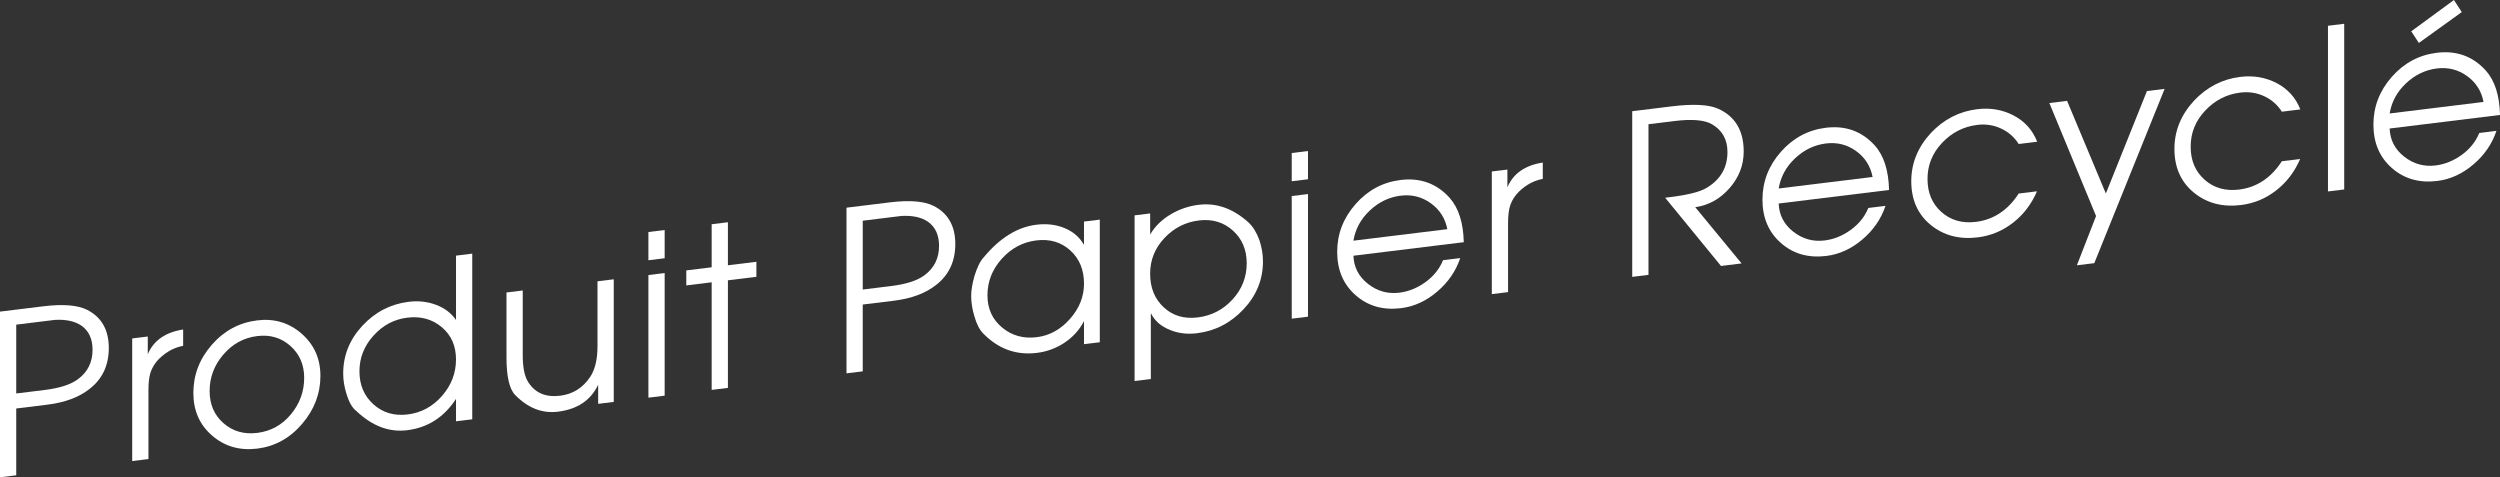 <!-- Generator: Adobe Illustrator 18.1.0, SVG Export Plug-In  -->
<svg version="1.1"
	 xmlns="http://www.w3.org/2000/svg" xmlns:xlink="http://www.w3.org/1999/xlink" xmlns:a="http://ns.adobe.com/AdobeSVGViewerExtensions/3.0/"
	 x="0px" y="0px" width="212.501px" height="40.569px" viewBox="0 0 212.501 40.569" enable-background="new 0 0 212.501 40.569"
	 xml:space="preserve">
<rect x="0" y="0" width="212.501" height="40.569" fill="#333333" stroke="none"/>
<defs>
</defs>
<g>
	<g>
		<path fill="#FFFFFF" d="M9.248,29.582c0,1.461-0.537,2.613-1.611,3.456c-0.897,0.72-2.104,1.174-3.621,1.36L1.38,34.722v5.678
			L0,40.569V26.488l3.669-0.451c1.689-0.207,2.938-0.106,3.744,0.302C8.636,26.965,9.248,28.046,9.248,29.582z M7.867,29.732
			c0-0.927-0.317-1.612-0.951-2.055c-0.558-0.377-1.306-0.539-2.245-0.487l-1.483,0.183L1.38,27.595v5.85l2.417-0.297
			c1.28-0.157,2.225-0.464,2.834-0.919C7.455,31.619,7.867,30.787,7.867,29.732z"/>
		<path fill="#FFFFFF" d="M15.568,29.396c-0.609,0.113-1.167,0.372-1.675,0.778c-0.546,0.422-0.913,0.925-1.104,1.507
			c-0.114,0.357-0.171,0.859-0.171,1.507v5.831l-1.381,0.17V28.767l1.324-0.163v1.506c0.491-1.166,1.494-1.867,3.007-2.104V29.396z"
			/>
		<path fill="#FFFFFF" d="M27.236,31.946c0,1.512-0.52,2.874-1.56,4.088c-1.04,1.215-2.311,1.914-3.811,2.098
			c-1.488,0.183-2.765-0.185-3.83-1.102s-1.599-2.125-1.599-3.624c0-1.537,0.523-2.903,1.57-4.1
			c1.046-1.195,2.332-1.887,3.858-2.074c1.449-0.178,2.707,0.198,3.772,1.128S27.236,30.486,27.236,31.946z M25.856,32.116
			c0-1.11-0.39-2.013-1.169-2.71c-0.778-0.695-1.72-0.975-2.821-0.84c-1.141,0.141-2.101,0.663-2.879,1.569
			c-0.779,0.905-1.169,1.939-1.169,3.101c0,1.136,0.393,2.049,1.179,2.736c0.785,0.688,1.741,0.964,2.869,0.825
			c1.152-0.142,2.105-0.667,2.859-1.576S25.856,33.277,25.856,32.116z"/>
		<path fill="#FFFFFF" d="M40.142,35.641l-1.381,0.169v-1.905c-1.016,1.561-2.4,2.448-4.155,2.664
			c-1.529,0.188-2.965-0.354-4.306-1.625c-0.351-0.262-0.633-0.748-0.846-1.459c-0.188-0.587-0.282-1.165-0.282-1.737
			c0-1.536,0.543-2.89,1.63-4.059c1.086-1.169,2.4-1.848,3.941-2.037c0.809-0.099,1.576-0.016,2.303,0.251
			c0.726,0.267,1.298,0.697,1.715,1.295v-5.469l1.381-0.17V35.641z M38.761,30.55c0-1.148-0.404-2.062-1.211-2.742
			c-0.807-0.678-1.784-0.947-2.931-0.807c-1.123,0.138-2.081,0.647-2.875,1.53c-0.795,0.882-1.191,1.892-1.191,3.026
			c0,1.162,0.396,2.099,1.191,2.812c0.794,0.713,1.765,0.999,2.912,0.858s2.118-0.665,2.913-1.573
			C38.363,32.746,38.761,31.712,38.761,30.55z"/>
		<path fill="#FFFFFF" d="M52.168,34.163l-1.324,0.163v-1.619c-0.631,1.321-1.771,2.085-3.423,2.287
			c-1.337,0.164-2.547-0.311-3.632-1.421c-0.491-0.499-0.737-1.567-0.737-3.206V24.86l1.381-0.17v5.519
			c0,1.018,0.152,1.77,0.456,2.254c0.584,0.934,1.49,1.325,2.721,1.174c1.078-0.132,1.929-0.663,2.55-1.592
			c0.419-0.625,0.628-1.497,0.628-2.616V23.91l1.381-0.17V34.163z"/>
		<path fill="#FFFFFF" d="M56.496,21.951l-1.381,0.17v-2.4l1.381-0.17V21.951z M56.496,33.632l-1.381,0.17V23.379l1.381-0.17V33.632
			z"/>
		<path fill="#FFFFFF" d="M64.294,23.528l-2.421,0.297v9.146l-1.381,0.17v-9.146l-2.156,0.265v-1.276l2.156-0.265v-3.658l1.381-0.17
			v3.658l2.421-0.297V23.528z"/>
		<path fill="#FFFFFF" d="M81.201,20.747c0,1.461-0.537,2.614-1.611,3.457c-0.897,0.719-2.104,1.173-3.621,1.359l-2.636,0.323v5.678
			l-1.38,0.17V17.653l3.669-0.45c1.689-0.208,2.938-0.107,3.744,0.302C80.589,18.13,81.201,19.211,81.201,20.747z M79.82,20.898
			c0-0.927-0.317-1.613-0.951-2.056c-0.558-0.377-1.306-0.539-2.245-0.487l-1.483,0.183l-1.808,0.222v5.85l2.417-0.297
			c1.28-0.157,2.225-0.463,2.834-0.919C79.408,22.784,79.82,21.953,79.82,20.898z"/>
		<path fill="#FFFFFF" d="M93.484,29.091l-1.343,0.164v-1.963c-0.391,0.761-0.959,1.383-1.702,1.867
			c-0.693,0.454-1.463,0.732-2.308,0.837c-1.752,0.215-3.271-0.336-4.558-1.651c-0.315-0.317-0.567-0.813-0.757-1.488
			c-0.176-0.589-0.265-1.155-0.265-1.702c0-0.482,0.095-1.053,0.284-1.712c0.227-0.738,0.491-1.267,0.794-1.583
			c1.362-1.641,2.85-2.561,4.464-2.759c0.857-0.104,1.639-0.017,2.345,0.265c0.757,0.301,1.323,0.784,1.702,1.448v-1.981
			l1.343-0.164V29.091z M92.142,24.11c0-1.174-0.389-2.115-1.166-2.823c-0.776-0.708-1.741-0.992-2.891-0.852
			c-1.15,0.142-2.129,0.664-2.938,1.567c-0.809,0.903-1.213,1.936-1.213,3.097c0,1.136,0.413,2.048,1.241,2.738
			c0.828,0.689,1.811,0.965,2.948,0.825c1.087-0.134,2.028-0.651,2.824-1.553S92.142,25.208,92.142,24.11z"/>
		<path fill="#FFFFFF" d="M107.352,22.224c0,1.537-0.55,2.891-1.649,4.061c-1.099,1.172-2.419,1.852-3.96,2.04
			c-0.821,0.102-1.58,0.01-2.274-0.273c-0.771-0.299-1.32-0.778-1.648-1.436v5.602l-1.381,0.169V18.305l1.324-0.162v1.791
			c0.403-0.697,1.002-1.278,1.797-1.745c0.73-0.42,1.506-0.681,2.326-0.781c1.513-0.186,2.925,0.315,4.236,1.5
			c0.378,0.348,0.687,0.849,0.927,1.506C107.25,21.011,107.352,21.614,107.352,22.224z M105.971,22.375
			c0-1.148-0.395-2.077-1.183-2.784s-1.749-0.991-2.884-0.852c-1.147,0.141-2.125,0.641-2.931,1.498
			c-0.808,0.859-1.211,1.869-1.211,3.03c0,1.188,0.384,2.138,1.154,2.854c0.769,0.716,1.732,1.003,2.893,0.86
			c1.173-0.145,2.159-0.655,2.96-1.531C105.57,24.574,105.971,23.549,105.971,22.375z"/>
		<path fill="#FFFFFF" d="M111.179,15.237l-1.381,0.169v-2.4l1.381-0.169V15.237z M111.179,26.918l-1.381,0.169V16.664l1.381-0.169
			V26.918z"/>
		<path fill="#FFFFFF" d="M124.421,20.586l-9.38,1.151c0.038,0.979,0.451,1.776,1.241,2.395c0.789,0.619,1.677,0.867,2.663,0.746
			c0.783-0.096,1.521-0.395,2.217-0.896c0.695-0.503,1.194-1.125,1.498-1.866l1.459-0.179c-0.366,1.1-1.019,2.05-1.958,2.851
			c-0.938,0.801-1.964,1.271-3.073,1.406c-1.525,0.188-2.812-0.179-3.857-1.099c-1.047-0.919-1.57-2.147-1.57-3.685
			c0-1.524,0.521-2.878,1.561-4.06s2.316-1.866,3.83-2.052c1.676-0.206,3.063,0.298,4.16,1.509
			C123.979,17.667,124.384,18.927,124.421,20.586z M123.022,19.48c-0.178-0.924-0.645-1.658-1.403-2.204
			c-0.758-0.546-1.611-0.76-2.56-0.644c-0.985,0.121-1.861,0.542-2.625,1.261c-0.765,0.72-1.229,1.576-1.394,2.566L123.022,19.48z"
			/>
		<path fill="#FFFFFF" d="M131.137,15.206c-0.608,0.113-1.167,0.372-1.675,0.778c-0.546,0.423-0.913,0.925-1.104,1.508
			c-0.114,0.356-0.172,0.858-0.172,1.506v5.831l-1.381,0.17V14.576l1.324-0.162v1.506c0.492-1.166,1.494-1.867,3.007-2.104V15.206z"
			/>
		<path fill="#FFFFFF" d="M148.215,12.879c0,1.156-0.399,2.193-1.199,3.109c-0.8,0.918-1.773,1.459-2.919,1.625l3.938,4.779
			l-1.749,0.215l-4.747-5.8l0.418-0.052c1.48-0.182,2.499-0.434,3.056-0.757c1.215-0.708,1.822-1.734,1.822-3.081
			c0-1.055-0.438-1.839-1.312-2.354c-0.634-0.366-1.692-0.459-3.176-0.277l-2.226,0.273v12.805l-1.381,0.17V9.453l3.329-0.409
			c1.854-0.228,3.177-0.161,3.972,0.198C147.489,9.889,148.215,11.102,148.215,12.879z"/>
		<path fill="#FFFFFF" d="M160.57,16.147l-9.381,1.151c0.038,0.979,0.451,1.777,1.241,2.395c0.79,0.619,1.677,0.867,2.663,0.746
			c0.783-0.096,1.522-0.395,2.217-0.896c0.695-0.503,1.194-1.125,1.498-1.866l1.459-0.179c-0.366,1.1-1.019,2.05-1.957,2.851
			c-0.939,0.801-1.964,1.271-3.073,1.406c-1.526,0.188-2.812-0.179-3.858-1.099c-1.047-0.919-1.57-2.147-1.57-3.685
			c0-1.524,0.521-2.878,1.561-4.06s2.317-1.866,3.83-2.052c1.677-0.206,3.063,0.298,4.16,1.509
			C160.129,13.229,160.532,14.488,160.57,16.147z M159.171,15.042c-0.178-0.924-0.645-1.658-1.403-2.204
			c-0.758-0.546-1.611-0.76-2.56-0.644c-0.985,0.121-1.86,0.542-2.625,1.261c-0.765,0.72-1.229,1.576-1.394,2.566L159.171,15.042z"
			/>
		<path fill="#FFFFFF" d="M173.161,12.048l-1.572,0.192c-0.367-0.582-0.865-1.021-1.498-1.315c-0.632-0.295-1.307-0.397-2.026-0.309
			c-1.163,0.143-2.158,0.65-2.985,1.524c-0.828,0.874-1.241,1.897-1.241,3.071s0.395,2.111,1.185,2.812
			c0.789,0.701,1.765,0.979,2.928,0.837c1.503-0.185,2.717-0.988,3.639-2.41l1.554-0.19c-0.467,1.087-1.145,1.977-2.033,2.67
			s-1.888,1.108-2.997,1.245c-1.576,0.193-2.913-0.16-4.01-1.062c-1.097-0.9-1.646-2.138-1.646-3.714
			c0-1.523,0.555-2.888,1.664-4.092c1.097-1.163,2.408-1.838,3.935-2.025c1.121-0.138,2.156,0.04,3.102,0.534
			C172.103,10.311,172.771,11.055,173.161,12.048z"/>
		<path fill="#FFFFFF" d="M183.993,7.555l-5.977,14.814l-1.481,0.182l1.631-4.188l-3.97-9.605l1.506-0.186l3.296,7.875l3.493-8.708
			L183.993,7.555z"/>
		<path fill="#FFFFFF" d="M195.529,9.301l-1.572,0.193c-0.367-0.583-0.866-1.021-1.498-1.316c-0.632-0.294-1.308-0.396-2.027-0.309
			c-1.162,0.143-2.157,0.65-2.984,1.525c-0.828,0.874-1.241,1.897-1.241,3.071s0.395,2.111,1.184,2.812
			c0.79,0.7,1.766,0.979,2.928,0.837c1.504-0.185,2.717-0.988,3.64-2.41l1.554-0.19c-0.467,1.086-1.145,1.977-2.033,2.669
			c-0.889,0.694-1.889,1.109-2.998,1.245c-1.576,0.193-2.912-0.16-4.009-1.062c-1.098-0.9-1.646-2.138-1.646-3.713
			c0-1.524,0.554-2.889,1.664-4.092c1.097-1.163,2.408-1.839,3.934-2.026c1.122-0.138,2.156,0.04,3.102,0.534
			C194.471,7.563,195.139,8.308,195.529,9.301z"/>
		<path fill="#FFFFFF" d="M199.259,16.103l-1.381,0.17V2.191l1.381-0.17V16.103z"/>
		<path fill="#FFFFFF" d="M212.501,9.771l-9.38,1.152c0.037,0.979,0.451,1.776,1.241,2.395c0.789,0.618,1.677,0.867,2.663,0.746
			c0.782-0.097,1.521-0.395,2.217-0.896s1.193-1.124,1.497-1.865l1.459-0.18c-0.365,1.1-1.018,2.05-1.957,2.852
			c-0.939,0.801-1.964,1.271-3.073,1.406c-1.525,0.188-2.812-0.179-3.858-1.099c-1.047-0.919-1.569-2.148-1.569-3.686
			c0-1.524,0.52-2.877,1.56-4.06c1.041-1.182,2.317-1.865,3.83-2.051c1.677-0.206,3.063,0.298,4.161,1.509
			C212.06,6.853,212.463,8.111,212.501,9.771z M211.102,8.665c-0.177-0.923-0.645-1.658-1.402-2.203
			c-0.759-0.546-1.612-0.761-2.56-0.644c-0.986,0.121-1.861,0.542-2.626,1.261c-0.765,0.72-1.229,1.575-1.393,2.566L211.102,8.665z
			 M209.25,1.027l-3.646,2.624l-0.648-0.99L208.586,0L209.25,1.027z"/>
	</g>
</g>
</svg>